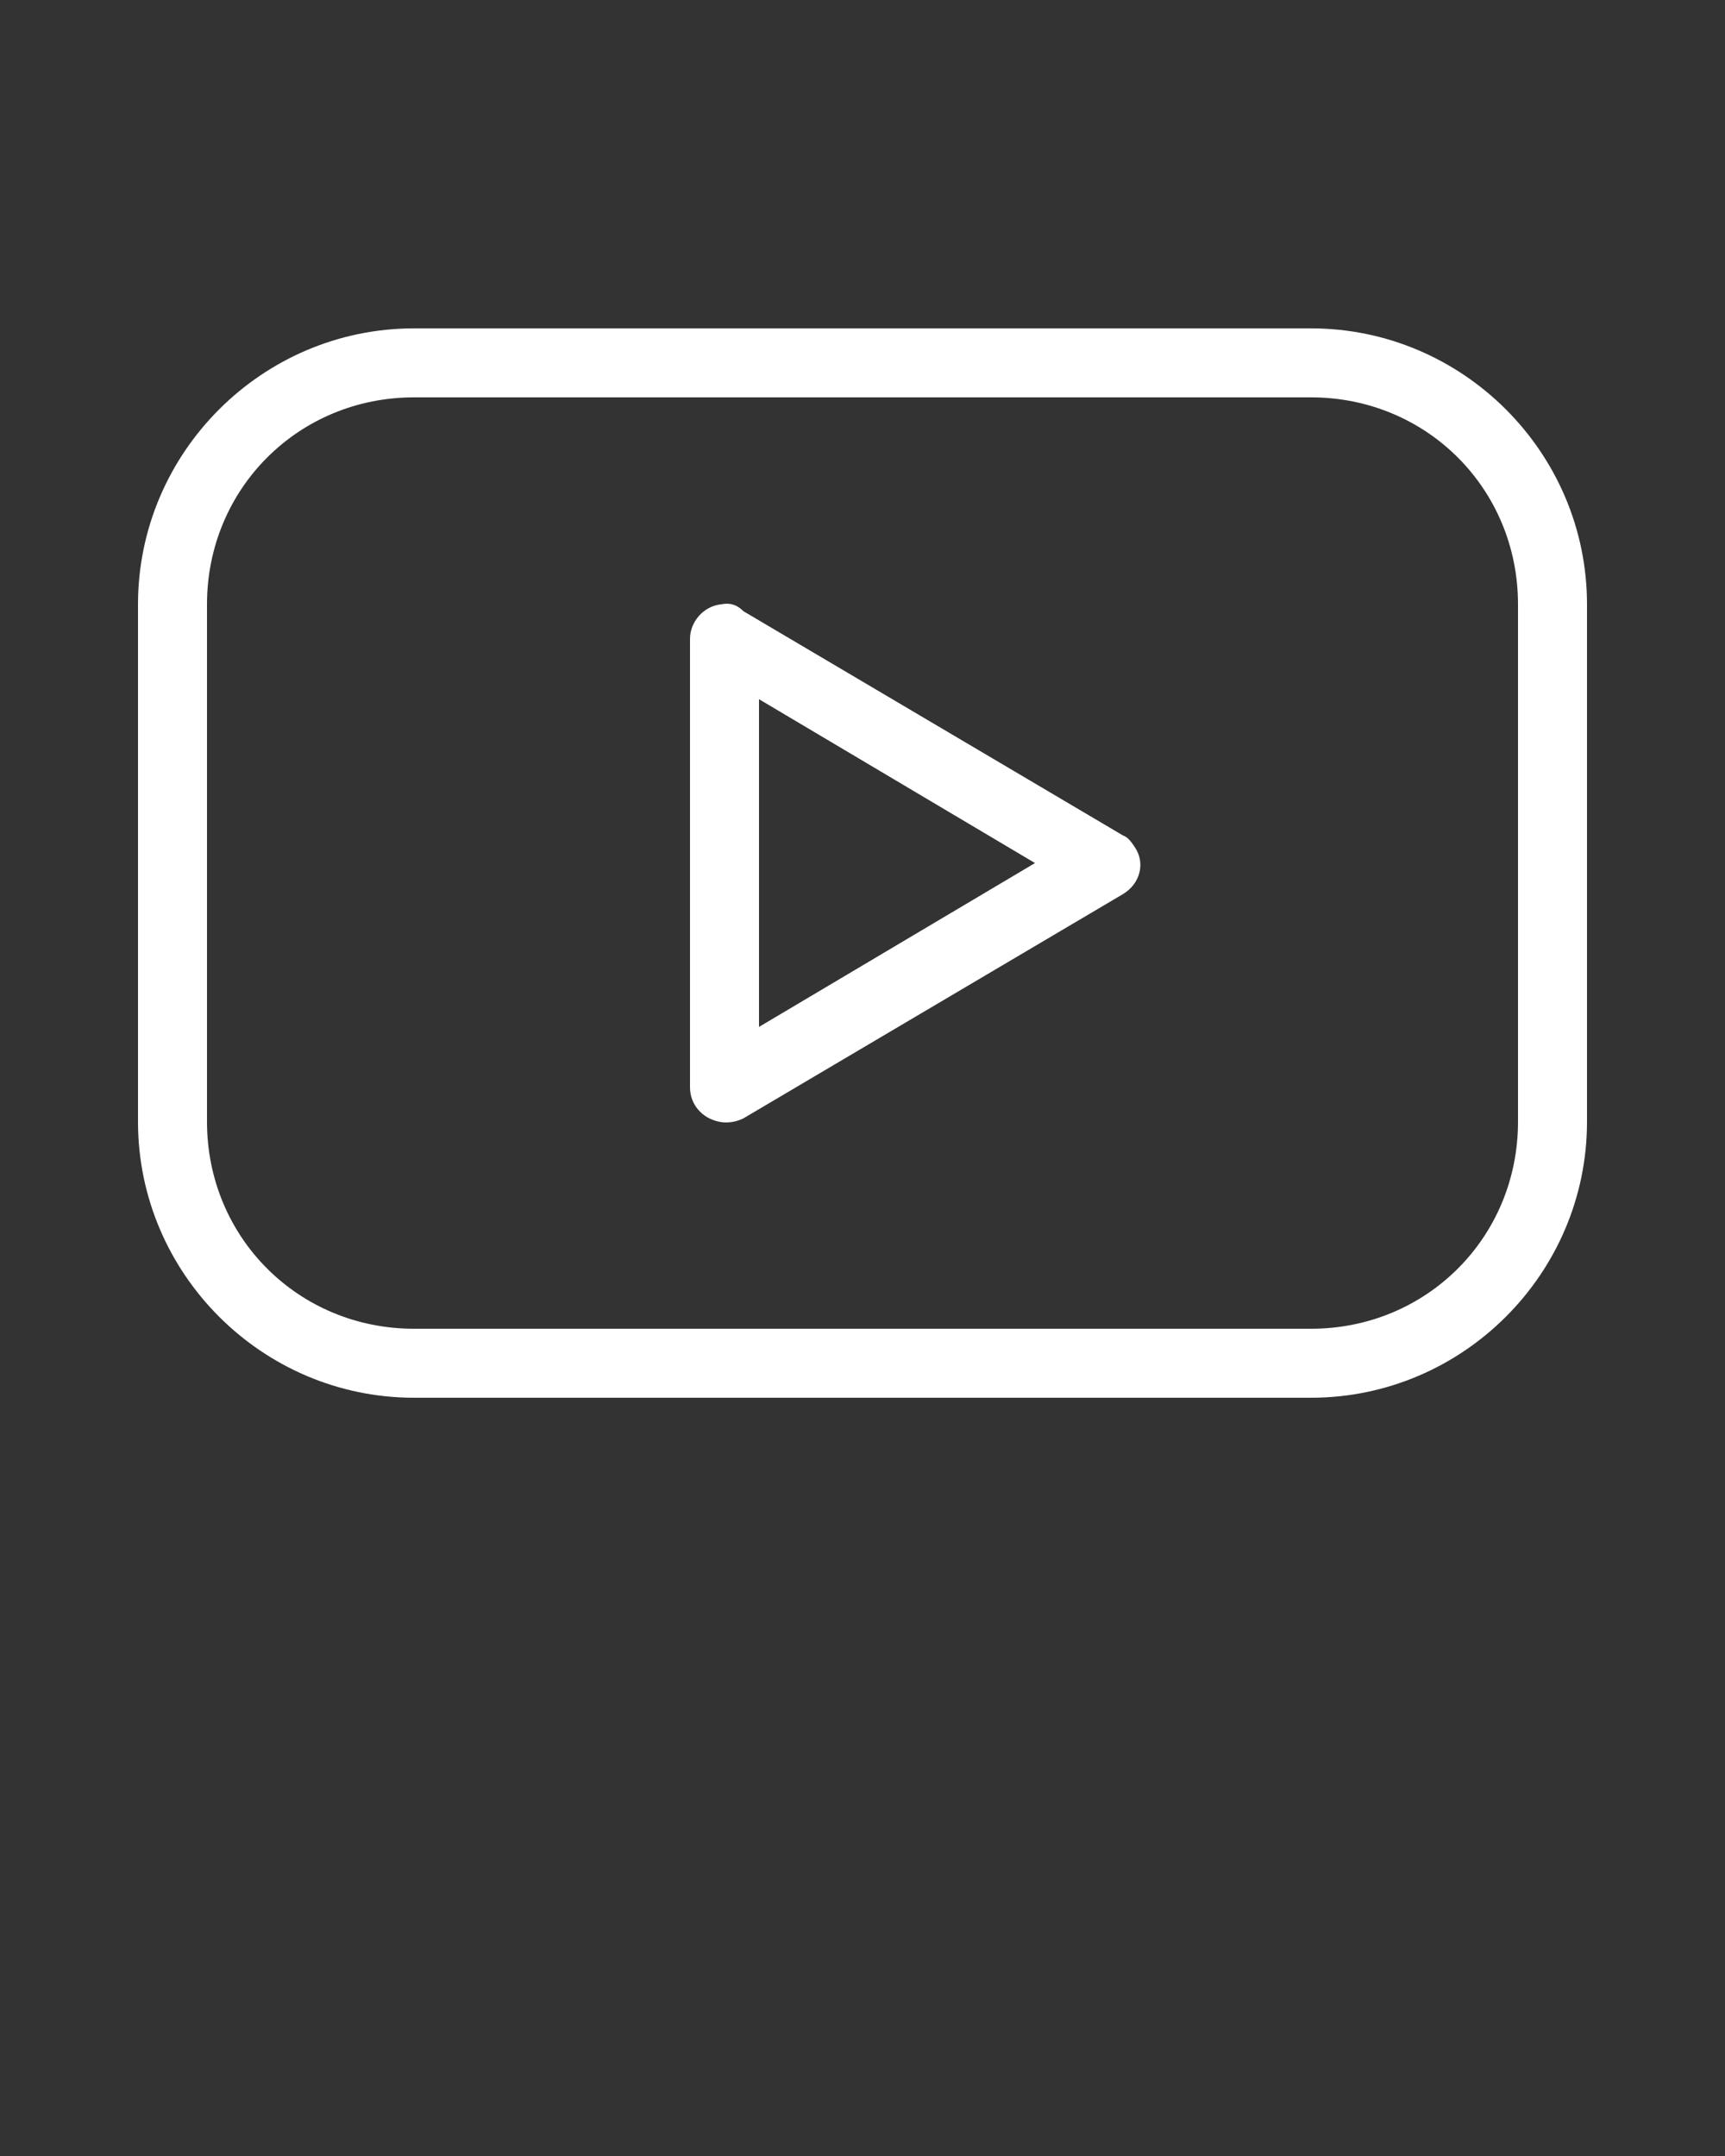 <?xml version="1.0" encoding="utf-8"?>
<!-- Generator: Adobe Illustrator 23.1.1, SVG Export Plug-In . SVG Version: 6.00 Build 0)  -->
<svg version="1.1"
	 id="Layer_1" xmlns:cc="http://creativecommons.org/ns#" xmlns:dc="http://purl.org/dc/elements/1.1/" xmlns:inkscape="http://www.inkscape.org/namespaces/inkscape" xmlns:rdf="http://www.w3.org/1999/02/22-rdf-syntax-ns#" xmlns:sodipodi="http://sodipodi.sourceforge.net/DTD/sodipodi-0.dtd" xmlns:svg="http://www.w3.org/2000/svg"
	 xmlns="http://www.w3.org/2000/svg" xmlns:xlink="http://www.w3.org/1999/xlink" x="0px" y="0px" viewBox="0 0 100 125"
	 style="enable-background:new 0 0 100 125;" xml:space="preserve">
<rect x="0" y="0" width="100" height="125" fill="#333333" stroke="none"/>
<style type="text/css">
	.st0{fill:#FFFFFF;}
</style>
<g transform="translate(0,-952.362)">
	<path class="st0" d="M24,971.4c-8.8,0-16,7.2-16,16v30c0,8.8,7.2,16,16,16h52c8.8,0,16-7.2,16-16v-30c0-8.8-7.2-16-16-16L24,971.4
		L24,971.4z M24,975.4h52c6.7,0,12,5.3,12,12v30c0,6.7-5.3,12-12,12H24c-6.7,0-12-5.3-12-12v-30C12,980.7,17.3,975.4,24,975.4
		L24,975.4z M41.8,987.4c-1,0.1-1.8,1-1.8,2v26c0,1,0.7,1.8,1.7,2c0.5,0.1,1,0,1.4-0.2l22-13c1-0.6,1.3-1.8,0.7-2.7
		c-0.2-0.3-0.4-0.6-0.7-0.7l-22-13C42.7,987.4,42.3,987.3,41.8,987.4z M44,992.9l16,9.5l-16,9.5V992.9z"/>
</g>
</svg>
